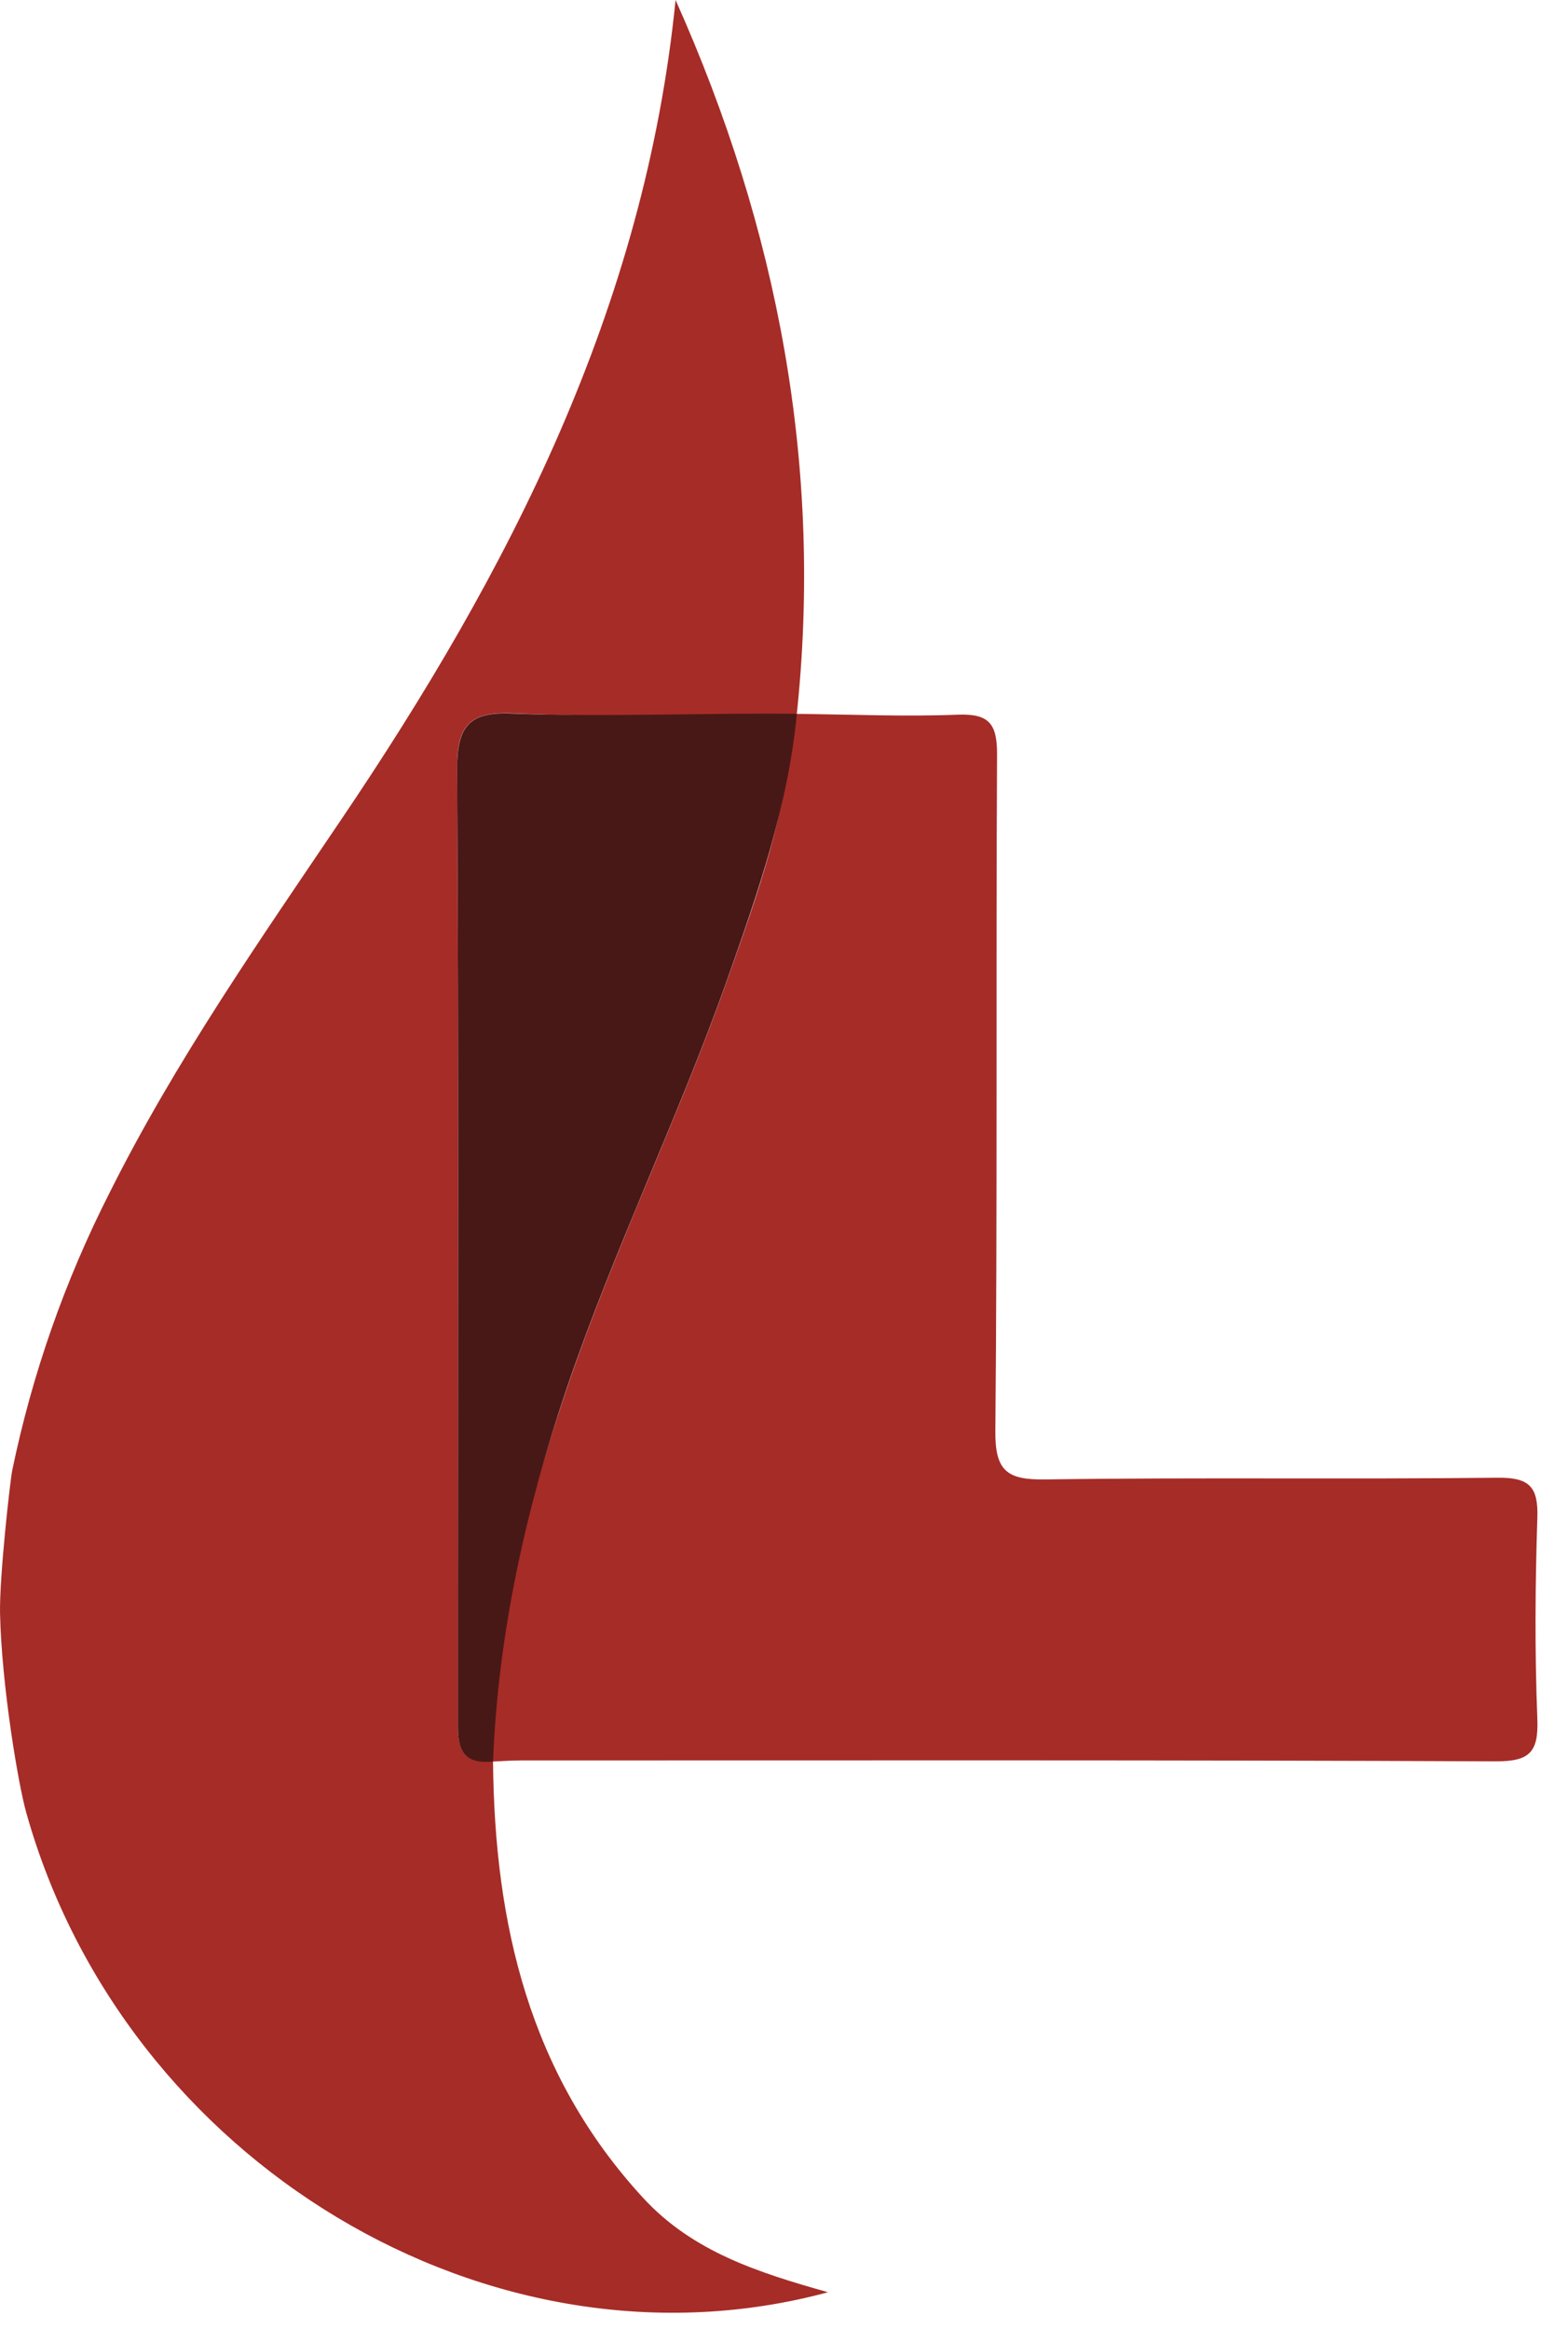 <?xml version="1.0" encoding="UTF-8"?>
<svg xmlns="http://www.w3.org/2000/svg" width="33" height="49" viewBox="0 0 33 49" fill="none">
  <path d="M14.218 0C16.376 4.824 17.33 9.839 16.762 15.092C14.77 15.069 12.774 15.092 10.783 15.007C9.865 14.969 9.614 15.28 9.62 16.177C9.655 22.034 9.638 27.89 9.638 33.747V36.283C9.638 36.735 9.698 37.129 10.315 36.998L10.376 37.06C10.408 40.47 11.136 43.635 13.535 46.24C14.581 47.377 15.967 47.813 17.426 48.225C10.336 50.14 2.616 45.49 0.552 38.133C0.38 37.521 0.033 35.447 0.001 33.942C-0.015 33.187 0.212 31.158 0.258 30.931C0.679 28.9 1.369 26.934 2.31 25.086C3.689 22.329 5.45 19.806 7.171 17.257C10.718 12.015 13.57 6.47 14.218 0Z" fill="#A62C27"></path>
  <path d="M16.77 15.019C17.9 15.03 19.031 15.08 20.158 15.036C20.831 15.009 20.987 15.241 20.984 15.885C20.958 20.627 20.993 25.36 20.948 30.097C20.939 30.953 21.196 31.137 22.005 31.125C25.174 31.079 28.346 31.125 31.515 31.089C32.187 31.081 32.376 31.277 32.355 31.932C32.309 33.343 32.299 34.756 32.355 36.167C32.381 36.865 32.193 37.059 31.473 37.056C24.63 37.025 17.787 37.037 10.944 37.037C10.756 37.037 10.568 37.052 10.38 37.06L10.318 36.998C10.421 34.32 11.068 31.758 11.924 29.231C12.916 26.301 14.278 23.517 15.31 20.603C15.946 18.809 16.592 17.018 16.701 15.089L16.77 15.019Z" fill="#A62C27"></path>
  <path d="M16.77 15.018C16.587 16.955 15.942 18.808 15.307 20.602C14.275 23.517 12.913 26.3 11.92 29.23C11.065 31.758 10.479 34.381 10.377 37.06C9.686 37.125 9.638 36.736 9.638 36.288V33.752C9.638 27.895 9.655 22.038 9.62 16.182C9.62 15.284 9.865 14.969 10.784 15.012C12.753 15.089 14.8 14.996 16.77 15.018Z" fill="#481816"></path>
</svg>
